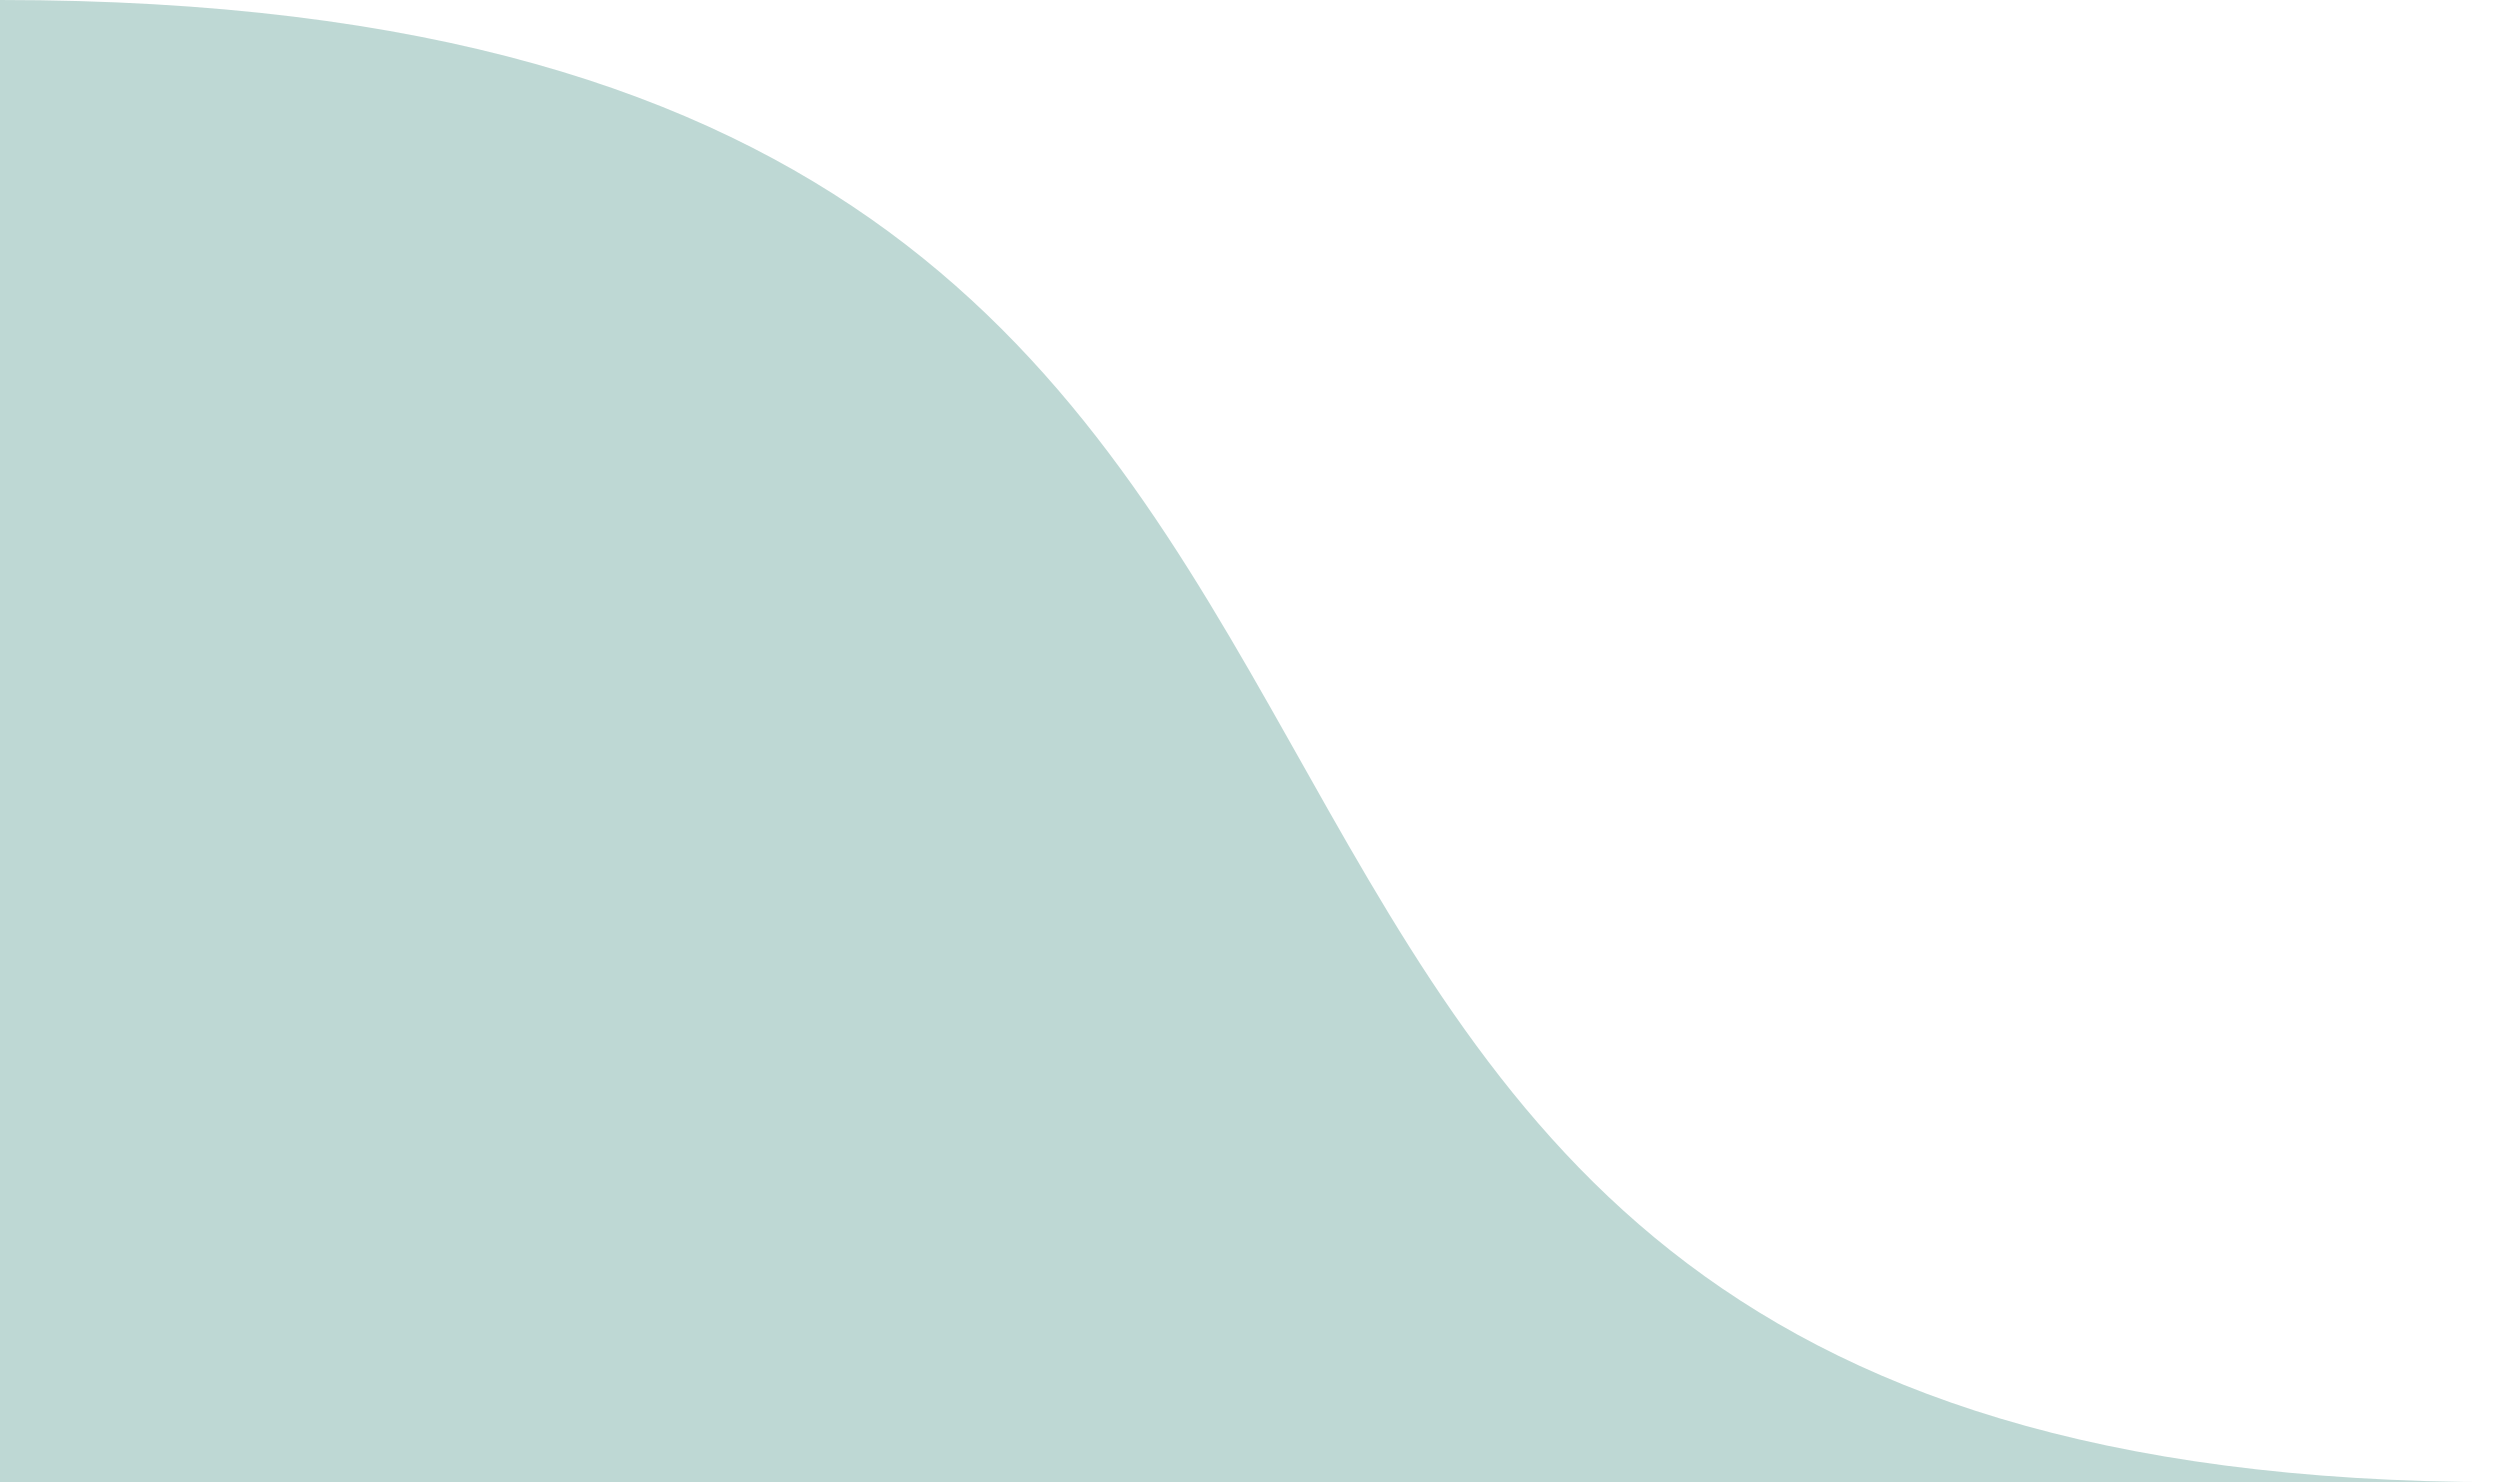<?xml version="1.0" encoding="utf-8"?>
<!-- Generator: Adobe Illustrator 27.8.1, SVG Export Plug-In . SVG Version: 6.00 Build 0)  -->
<svg version="1.1" id="Laag_1" xmlns="http://www.w3.org/2000/svg" xmlns:xlink="http://www.w3.org/1999/xlink" x="0px" y="0px"
	 viewBox="0 0 187.9 111.4" style="enable-background:new 0 0 187.9 111.4;" xml:space="preserve">
<style type="text/css">
	.st0{fill:#BED8D4;}
</style>
<path class="st0" d="M0,0v111.4h187.9C66.7,111.4,129.1,0,0,0"/>
</svg>
